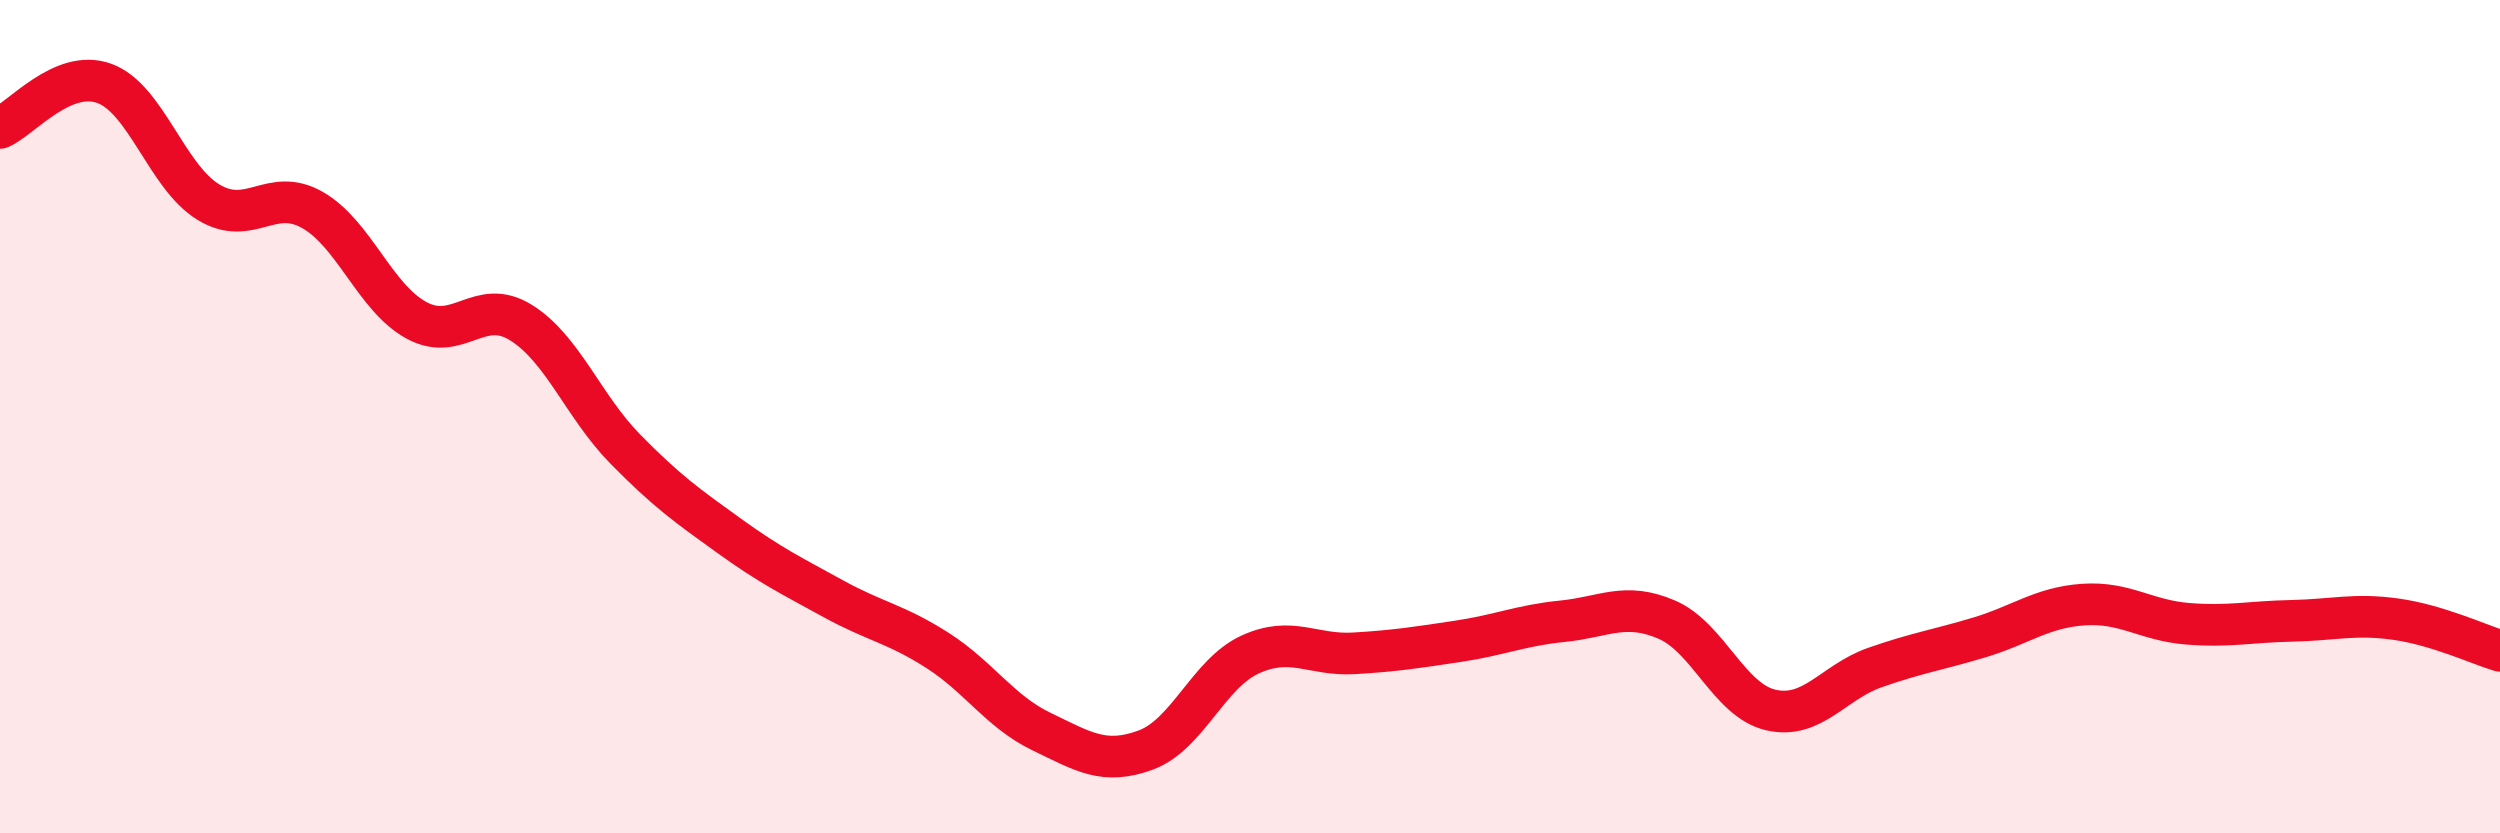 
    <svg width="60" height="20" viewBox="0 0 60 20" xmlns="http://www.w3.org/2000/svg">
      <path
        d="M 0,3.07 C 0.5,2.86 1.5,1.64 2.5,2 C 3.5,2.36 4,4.24 5,4.85 C 6,5.46 6.5,4.47 7.5,5.04 C 8.5,5.61 9,7.15 10,7.69 C 11,8.23 11.5,7.12 12.5,7.74 C 13.5,8.36 14,9.75 15,10.77 C 16,11.79 16.5,12.14 17.5,12.86 C 18.5,13.58 19,13.82 20,14.37 C 21,14.92 21.5,14.97 22.5,15.61 C 23.5,16.25 24,17.08 25,17.56 C 26,18.04 26.5,18.37 27.5,18 C 28.5,17.63 29,16.17 30,15.71 C 31,15.25 31.5,15.74 32.5,15.68 C 33.5,15.62 34,15.54 35,15.39 C 36,15.24 36.5,15.01 37.5,14.91 C 38.5,14.81 39,14.44 40,14.87 C 41,15.3 41.5,16.81 42.5,17.04 C 43.5,17.27 44,16.37 45,16.02 C 46,15.67 46.5,15.6 47.5,15.3 C 48.5,15 49,14.58 50,14.51 C 51,14.44 51.5,14.89 52.5,14.97 C 53.5,15.05 54,14.92 55,14.9 C 56,14.88 56.5,14.72 57.5,14.86 C 58.5,15 59.5,15.47 60,15.62L60 20L0 20Z"
        fill="#EB0A25"
        opacity="0.1"
        stroke-linecap="round"
        stroke-linejoin="round"
      />
      <path
        d="M 0,3.07 C 0.5,2.86 1.5,1.64 2.5,2 C 3.5,2.36 4,4.24 5,4.85 C 6,5.46 6.5,4.47 7.5,5.04 C 8.5,5.61 9,7.15 10,7.69 C 11,8.23 11.5,7.12 12.5,7.74 C 13.5,8.36 14,9.75 15,10.77 C 16,11.79 16.5,12.14 17.5,12.86 C 18.5,13.58 19,13.82 20,14.37 C 21,14.92 21.5,14.97 22.5,15.61 C 23.5,16.25 24,17.08 25,17.56 C 26,18.04 26.5,18.37 27.5,18 C 28.5,17.63 29,16.17 30,15.71 C 31,15.25 31.5,15.74 32.5,15.68 C 33.5,15.62 34,15.54 35,15.39 C 36,15.24 36.5,15.01 37.5,14.91 C 38.5,14.81 39,14.44 40,14.87 C 41,15.3 41.5,16.81 42.5,17.04 C 43.5,17.27 44,16.37 45,16.02 C 46,15.67 46.5,15.6 47.5,15.3 C 48.5,15 49,14.58 50,14.51 C 51,14.44 51.5,14.89 52.5,14.97 C 53.5,15.05 54,14.92 55,14.9 C 56,14.88 56.5,14.72 57.5,14.86 C 58.5,15 59.5,15.47 60,15.62"
        stroke="#EB0A25"
        stroke-width="1"
        fill="none"
        stroke-linecap="round"
        stroke-linejoin="round"
      />
    </svg>
  